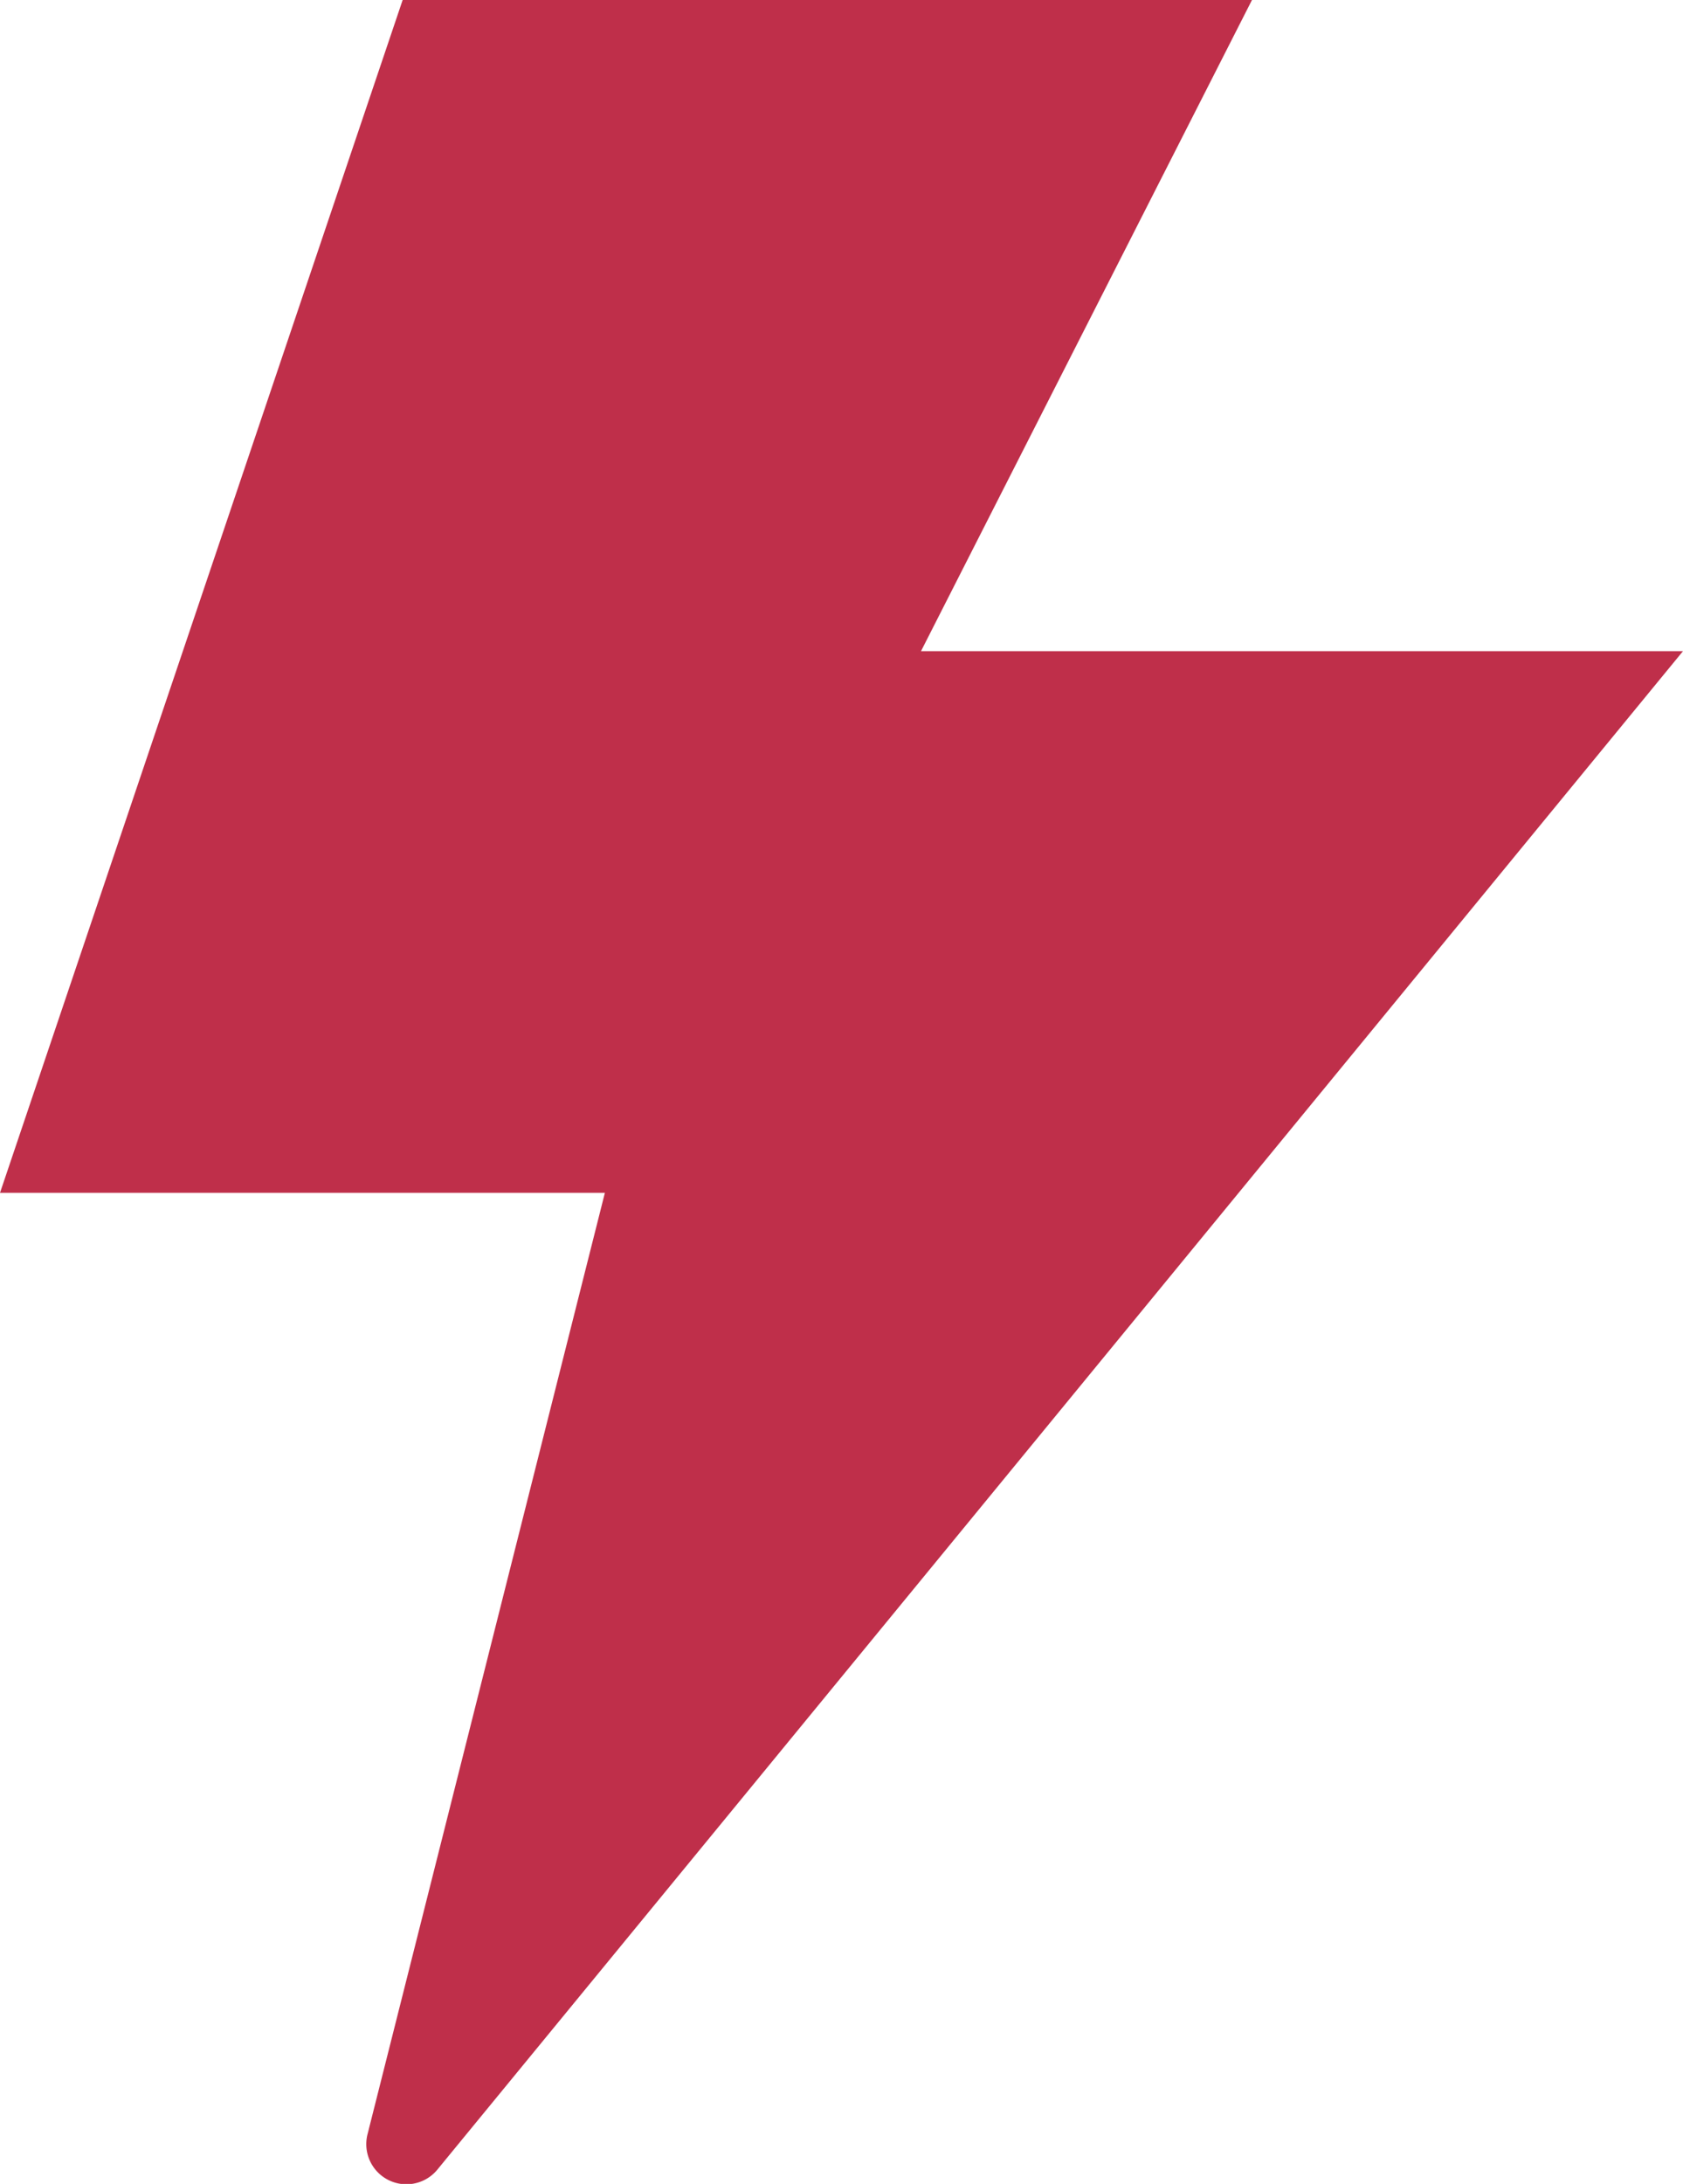 <svg xmlns="http://www.w3.org/2000/svg" width="16.786" height="21.767" viewBox="0 0 16.786 21.767">
  <path id="Path_10" data-name="Path 10" d="M12.487,0H4.016L0,11.889H6.033L3.667,21.267a.4.4,0,0,0,.7.352L16.786,6.49h-7.6Z" fill="#bf2f4a"/>
</svg>
